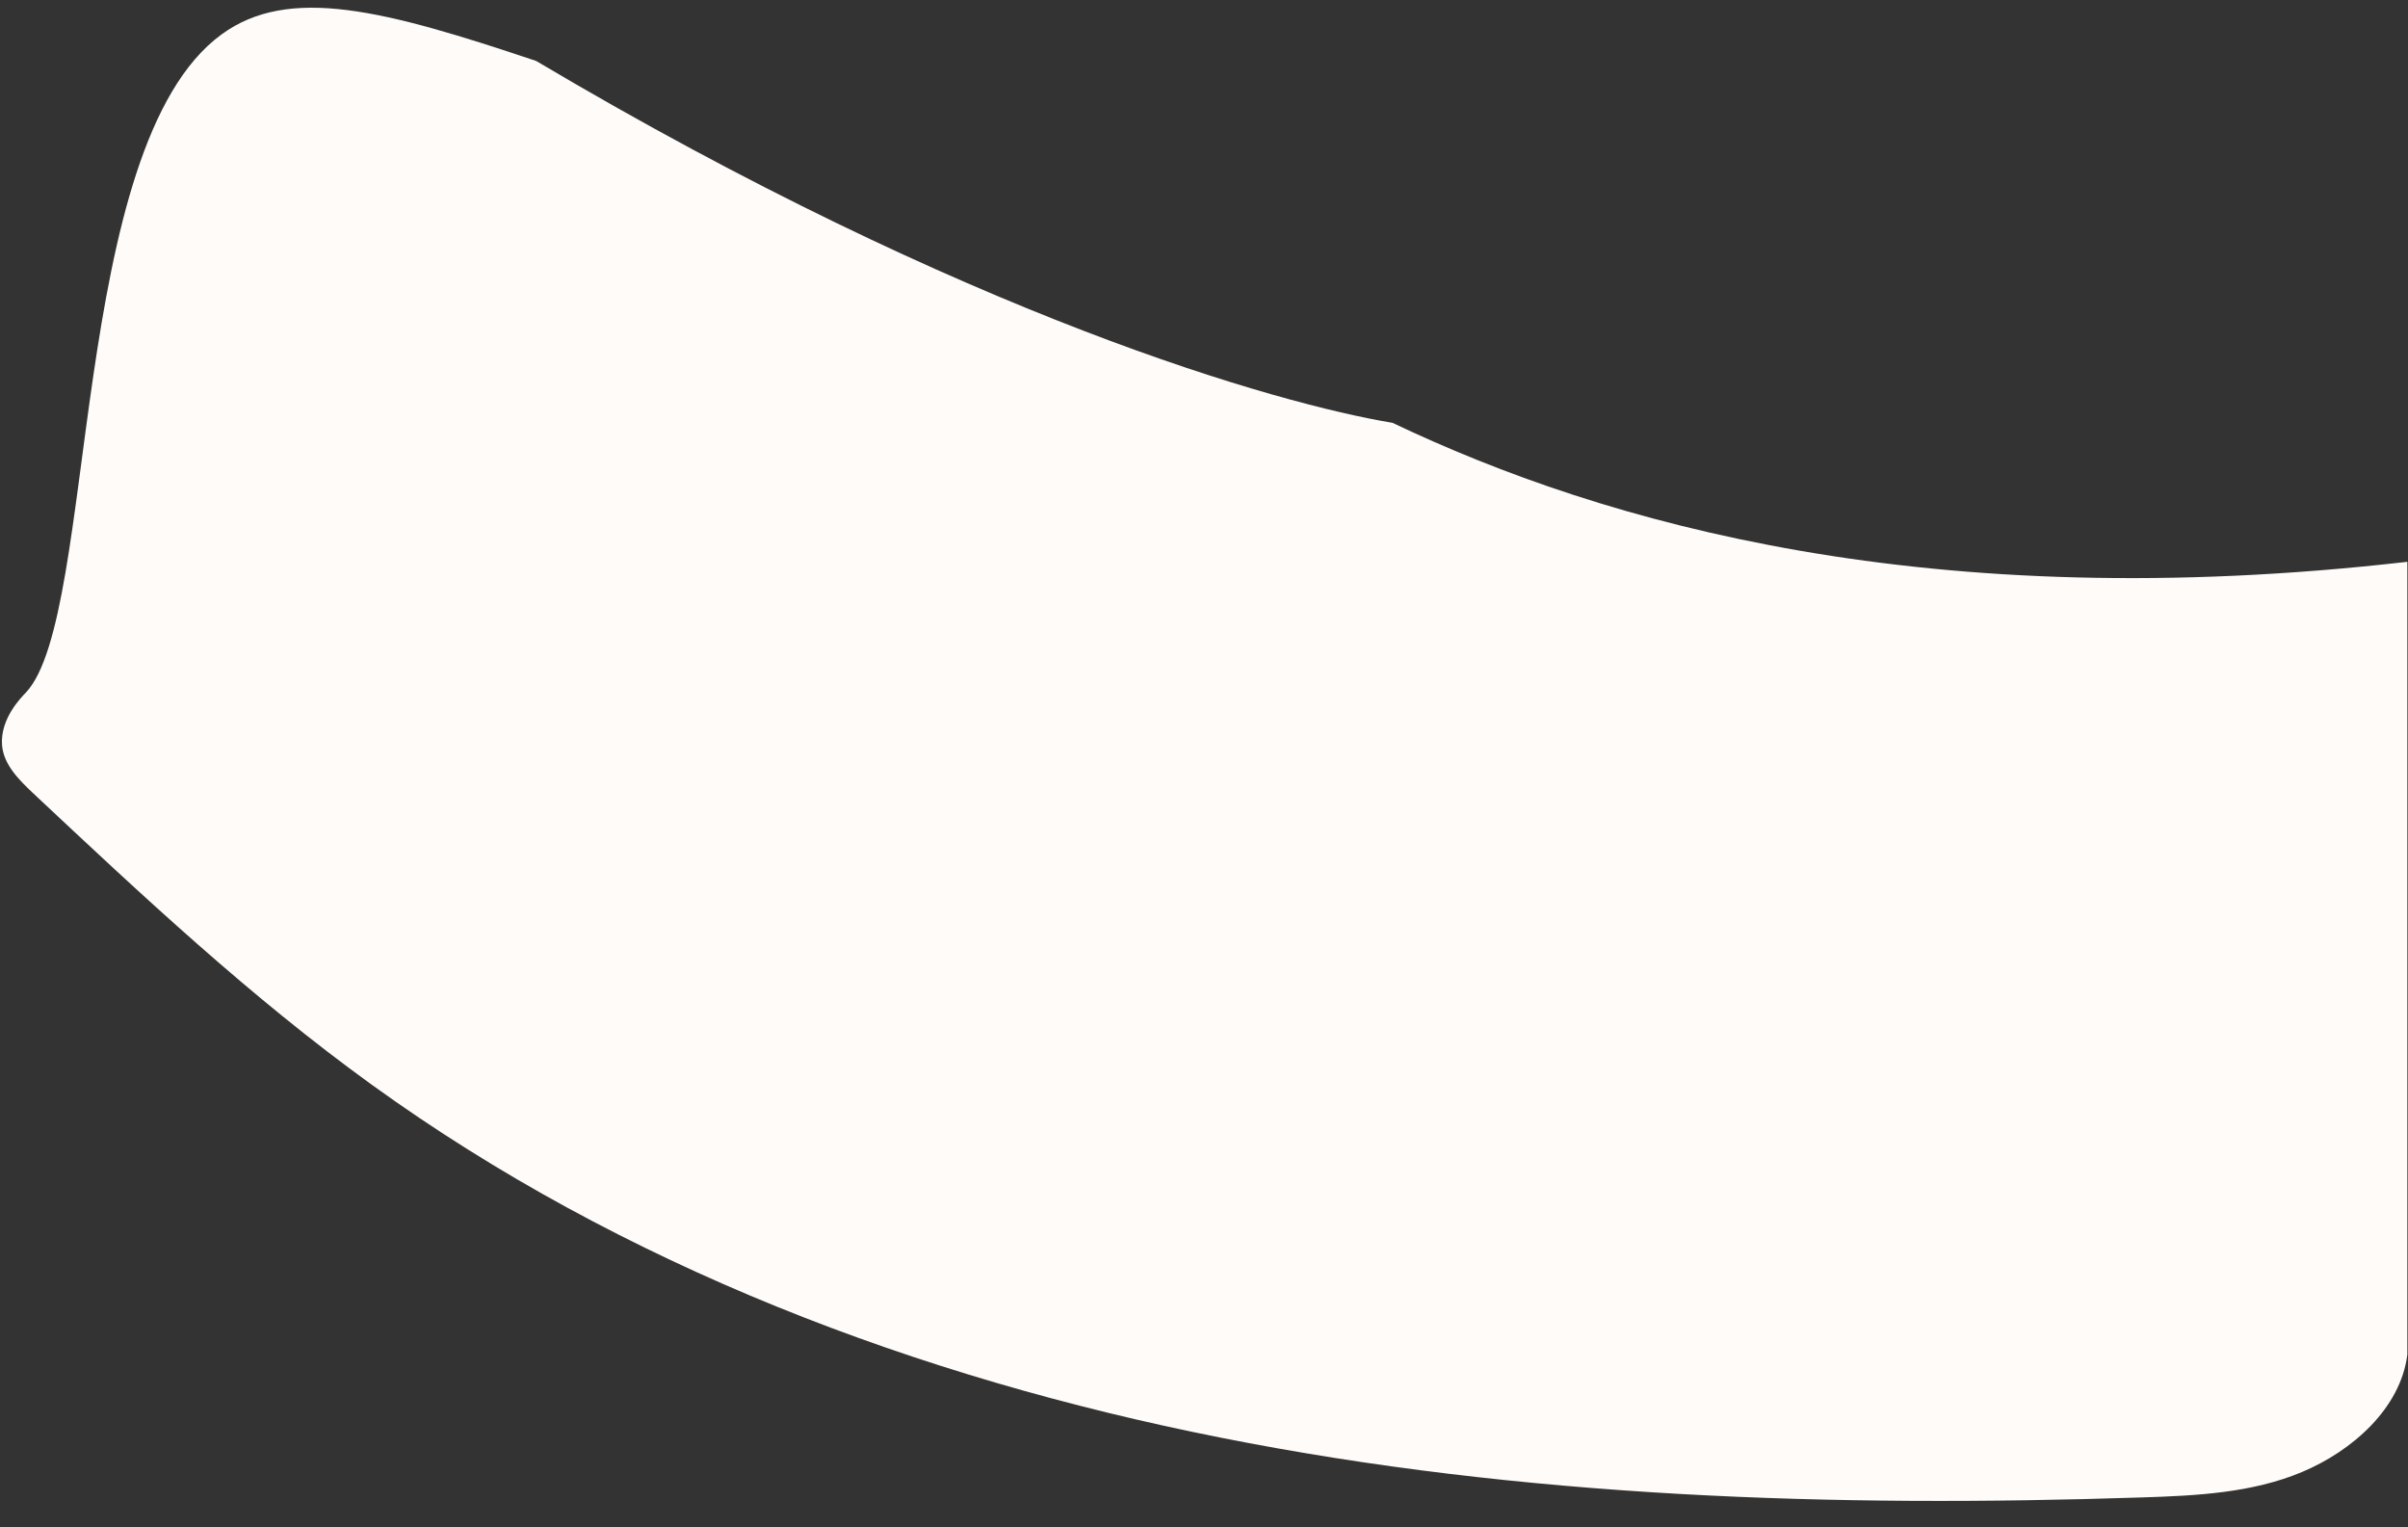 <svg xmlns="http://www.w3.org/2000/svg" width="82" height="52" viewBox="0 0 82 52" fill="none"><rect x="0" y="0" width="82" height="52" fill="#333333" stroke="none"/><path d="M47.416 14.394C54.649 17.838 65.695 20.993 81.978 19.127V46.117C81.749 47.95 80.095 49.403 78.388 50.117C76.688 50.83 74.797 50.922 72.947 50.981C62.444 51.328 51.87 50.994 41.564 48.945C31.257 46.902 21.193 43.093 12.672 36.939C8.545 33.961 4.824 30.472 1.11 26.989C0.633 26.537 0.123 26.027 0.07 25.372C-0.002 24.462 0.737 23.729 0.888 23.572C3.347 20.934 2.307 4.988 7.545 1.171C9.84 -0.505 13.09 0.34 18.257 2.075C32.935 10.781 43.561 13.756 47.41 14.394H47.416Z" fill="#FFFBF8"></path></svg>